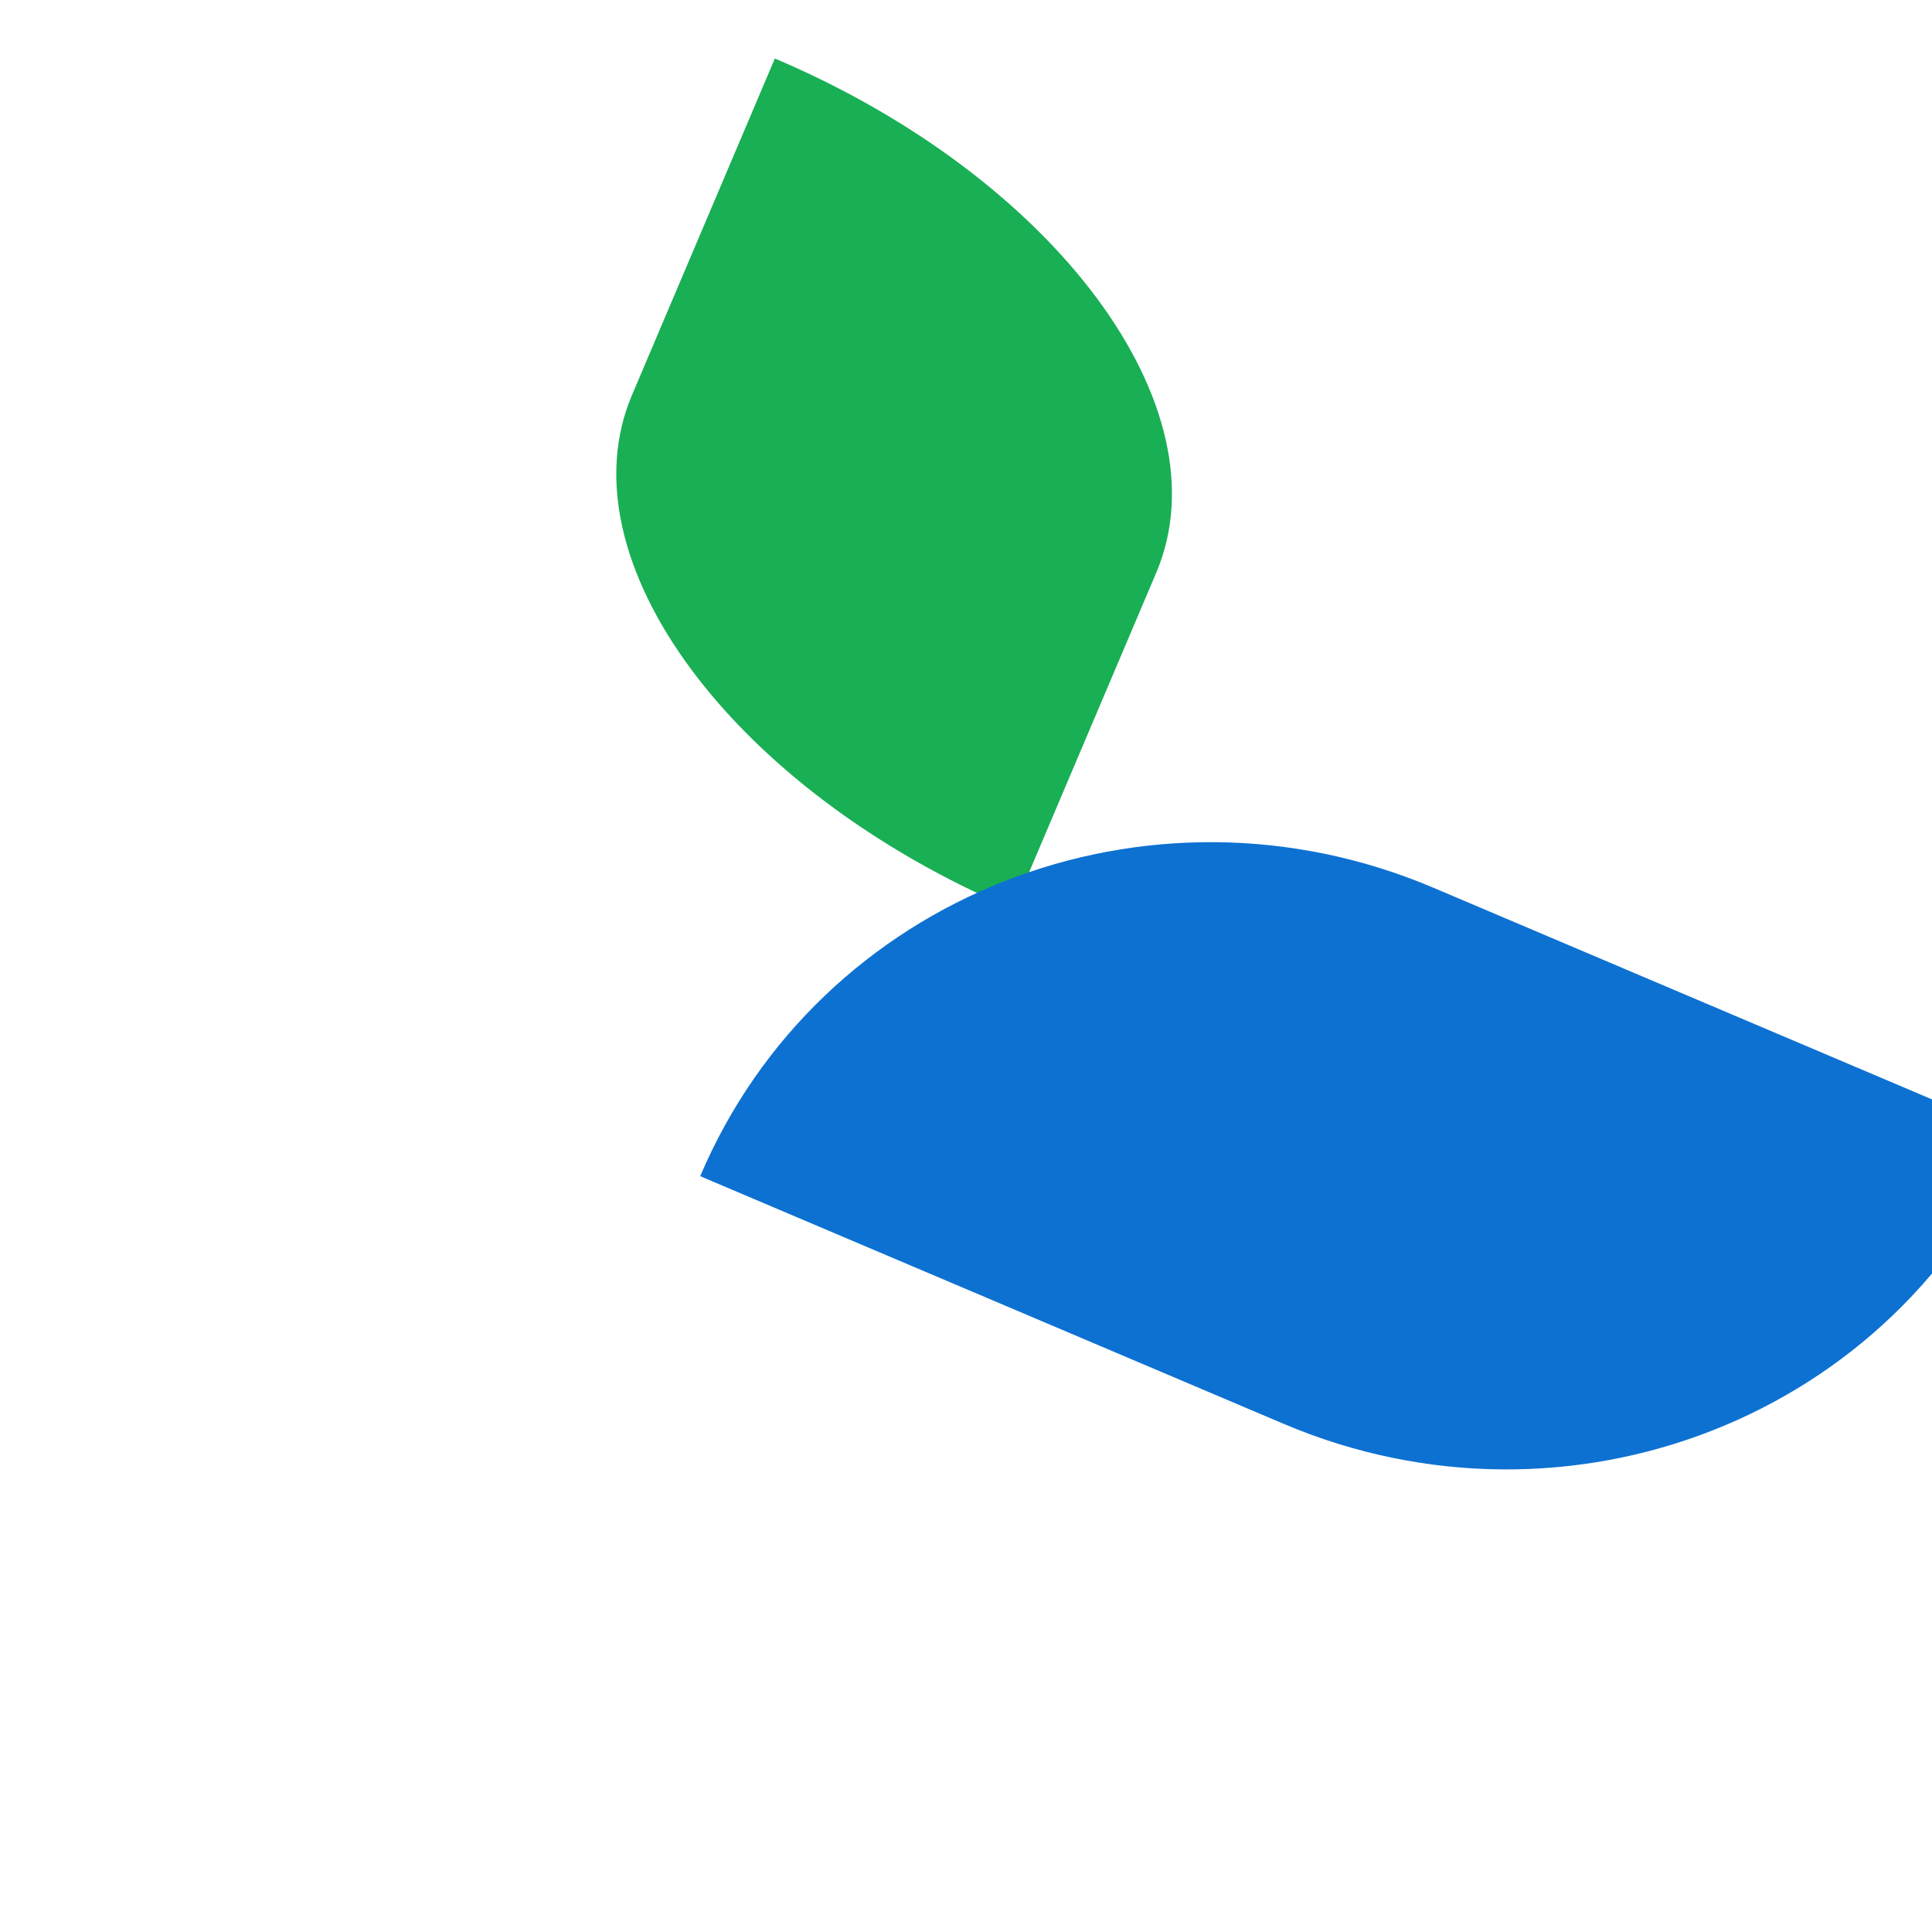 <?xml version="1.0" encoding="UTF-8"?>
<svg width="42px" height="42px" viewBox="0 0 42 42" version="1.1" xmlns="http://www.w3.org/2000/svg" xmlns:xlink="http://www.w3.org/1999/xlink">
    <!-- Generator: Sketch 59 (86127) - https://sketch.com -->
    <title>编组 4</title>
    <desc>Created with Sketch.</desc>
    <g id="首页" stroke="none" stroke-width="1" fill="none" fill-rule="evenodd">
        <g id="跃尘净化-4" transform="translate(-649, -311)">
            <g id="文字" transform="translate(568, 310)">
                <g id="编组-4" transform="translate(105.205, 23.321) rotate(23) translate(-105.205, -23.321) translate(86.205, 6.821)">
                    <path d="M16,15 L16,15 C9.373,15 4,11.843 4,7.949 L4,-4.26325641e-14 C10.627,-4.26325641e-14 16,3.155 16,7.05 L16,15 Z" id="Fill-47" fill="#19AF55"></path>
                    <path d="M12,23 L12,23 C12,16.373 17.473,11 24.223,11 L38,11 C38,17.627 32.529,23 25.779,23 L12,23 Z" id="Fill-51" fill="#0D71D2"></path>
                </g>
            </g>
        </g>
    </g>
</svg>
